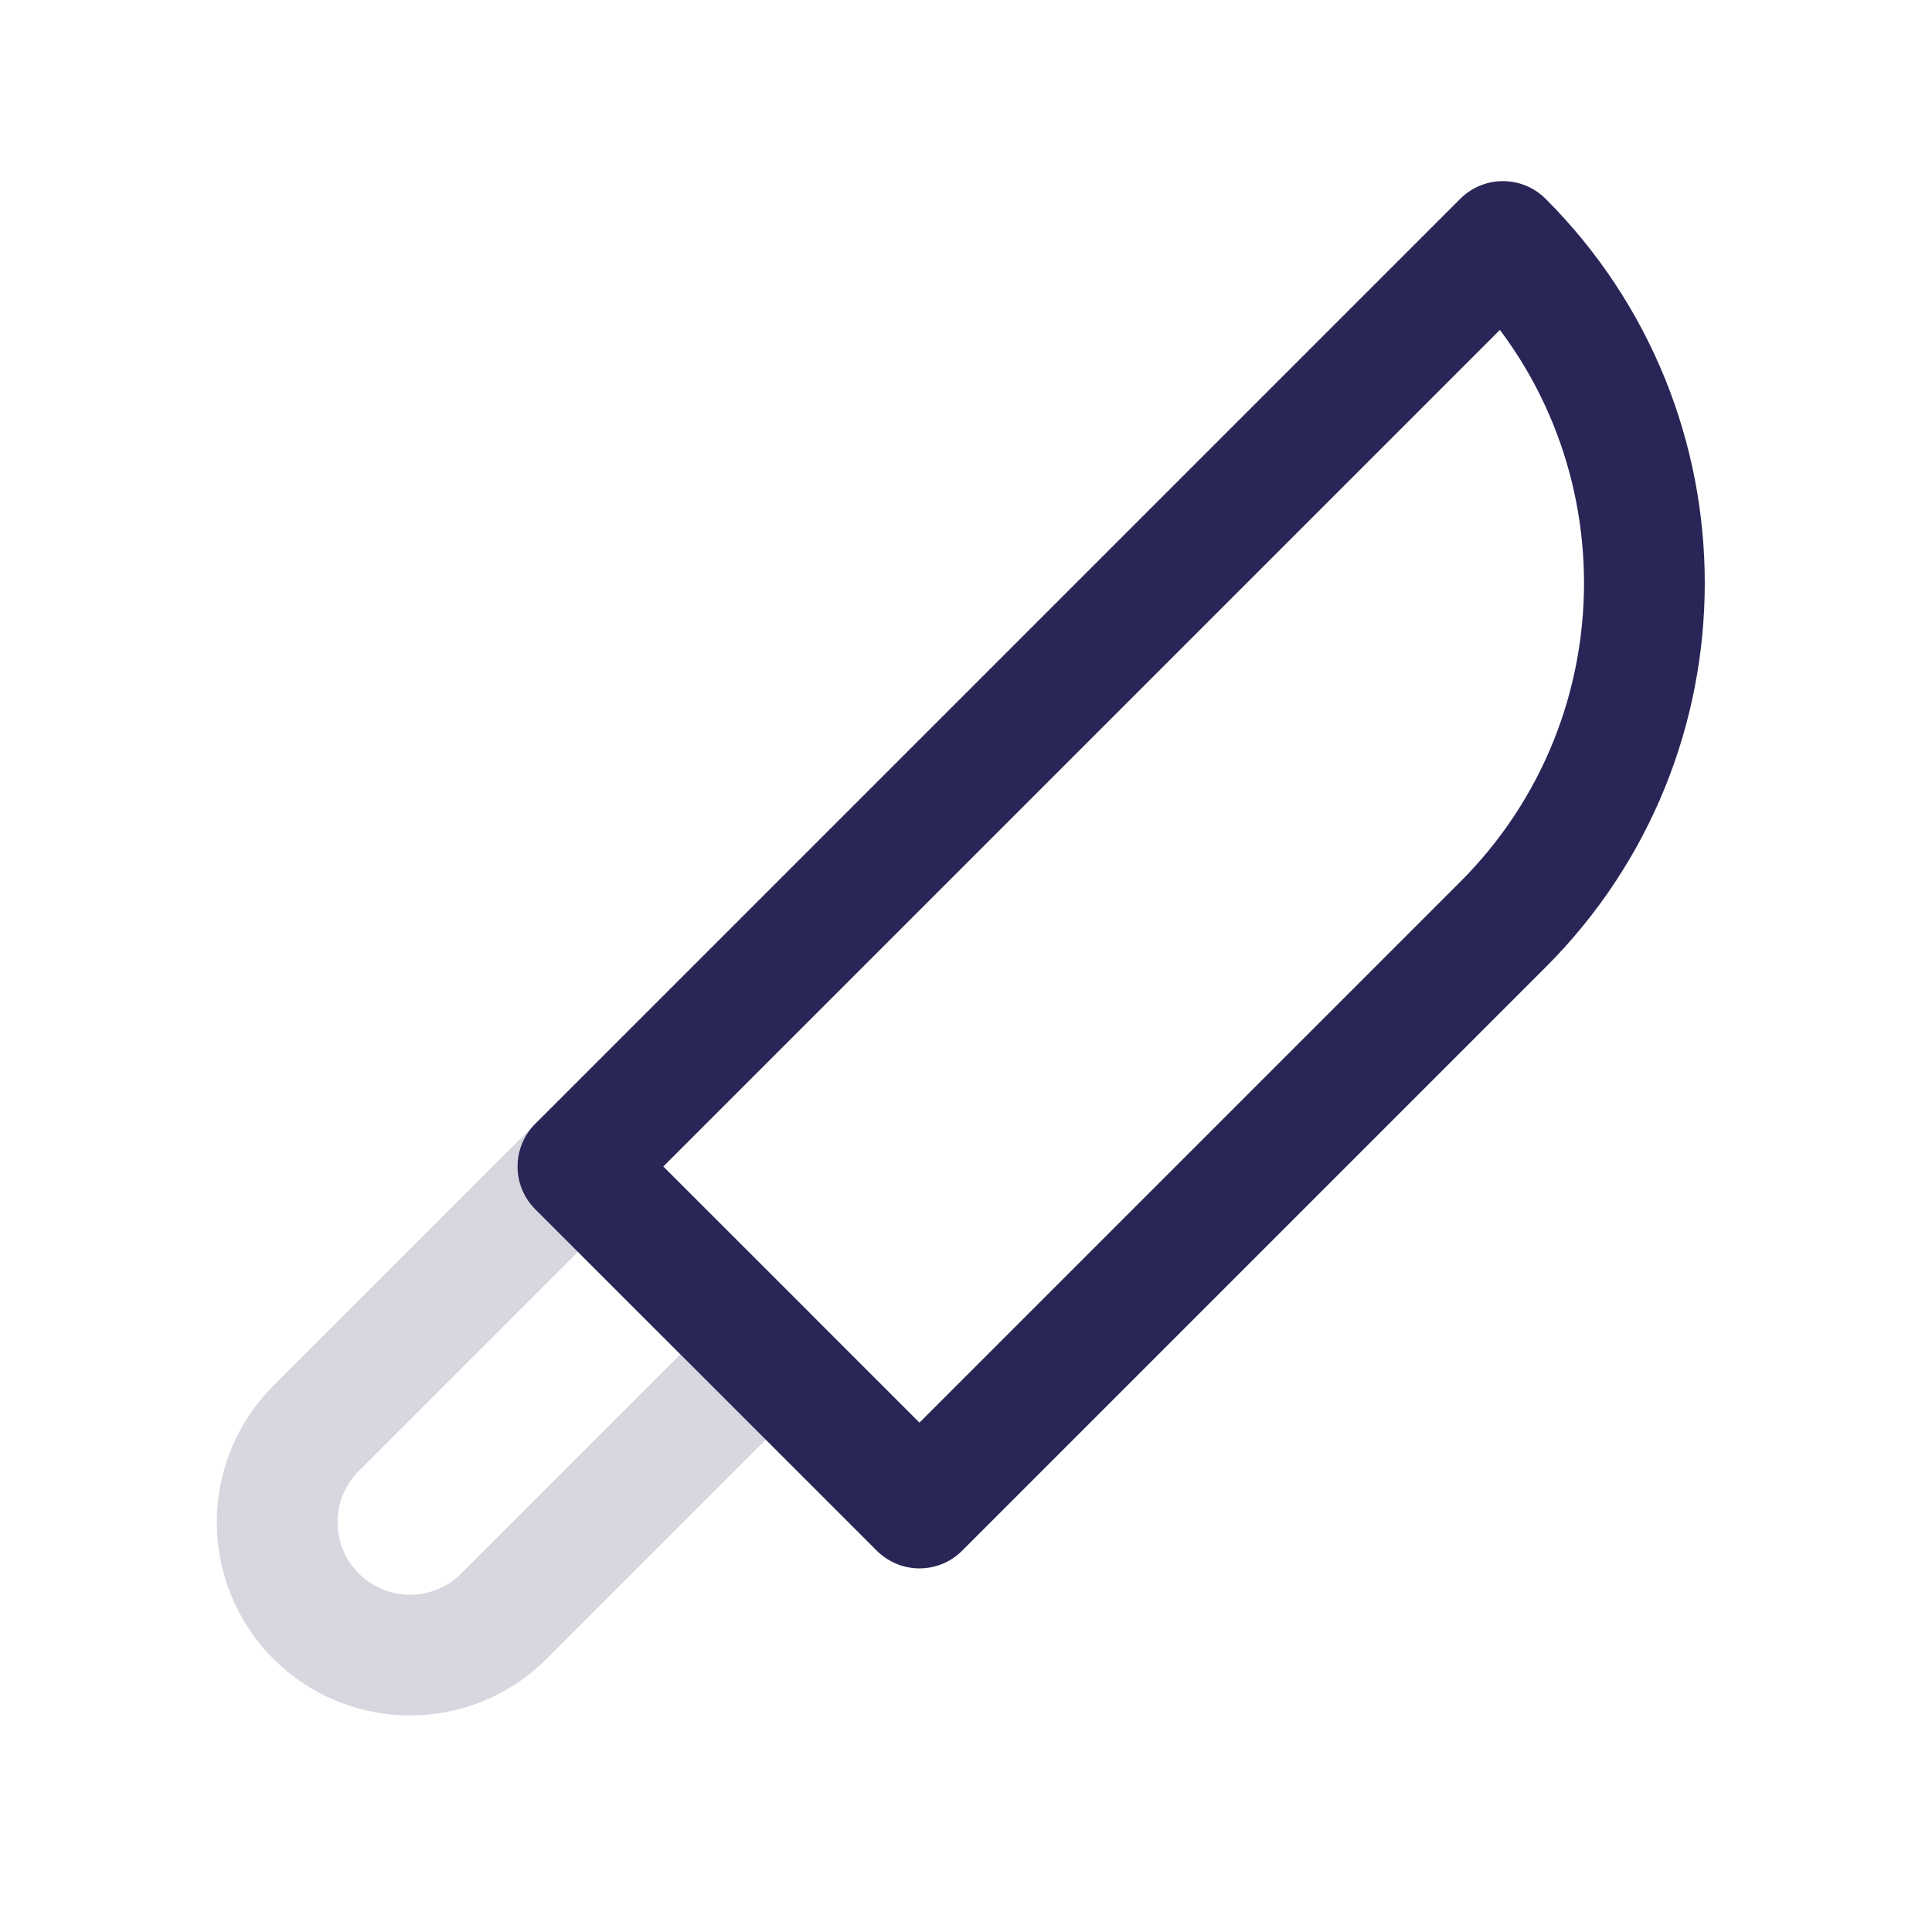<svg width="24" height="24" viewBox="0 0 24 24" fill="none" xmlns="http://www.w3.org/2000/svg">
<path d="M3.927 17.743L7.179 14.491L9.513 16.824L6.26 20.077C5.616 20.721 4.571 20.721 3.927 20.077C3.282 19.432 3.282 18.388 3.927 17.743Z" stroke="#292556" stroke-opacity="0.18" stroke-width="1.5" stroke-linejoin="round"/>
<path d="M18.67 3V3C21.013 5.343 21.013 9.142 18.67 11.485L11.422 18.733L9.513 16.824L7.179 14.491L18.67 3Z" stroke="#292556" stroke-width="1.5" stroke-linejoin="round"/>
</svg>
